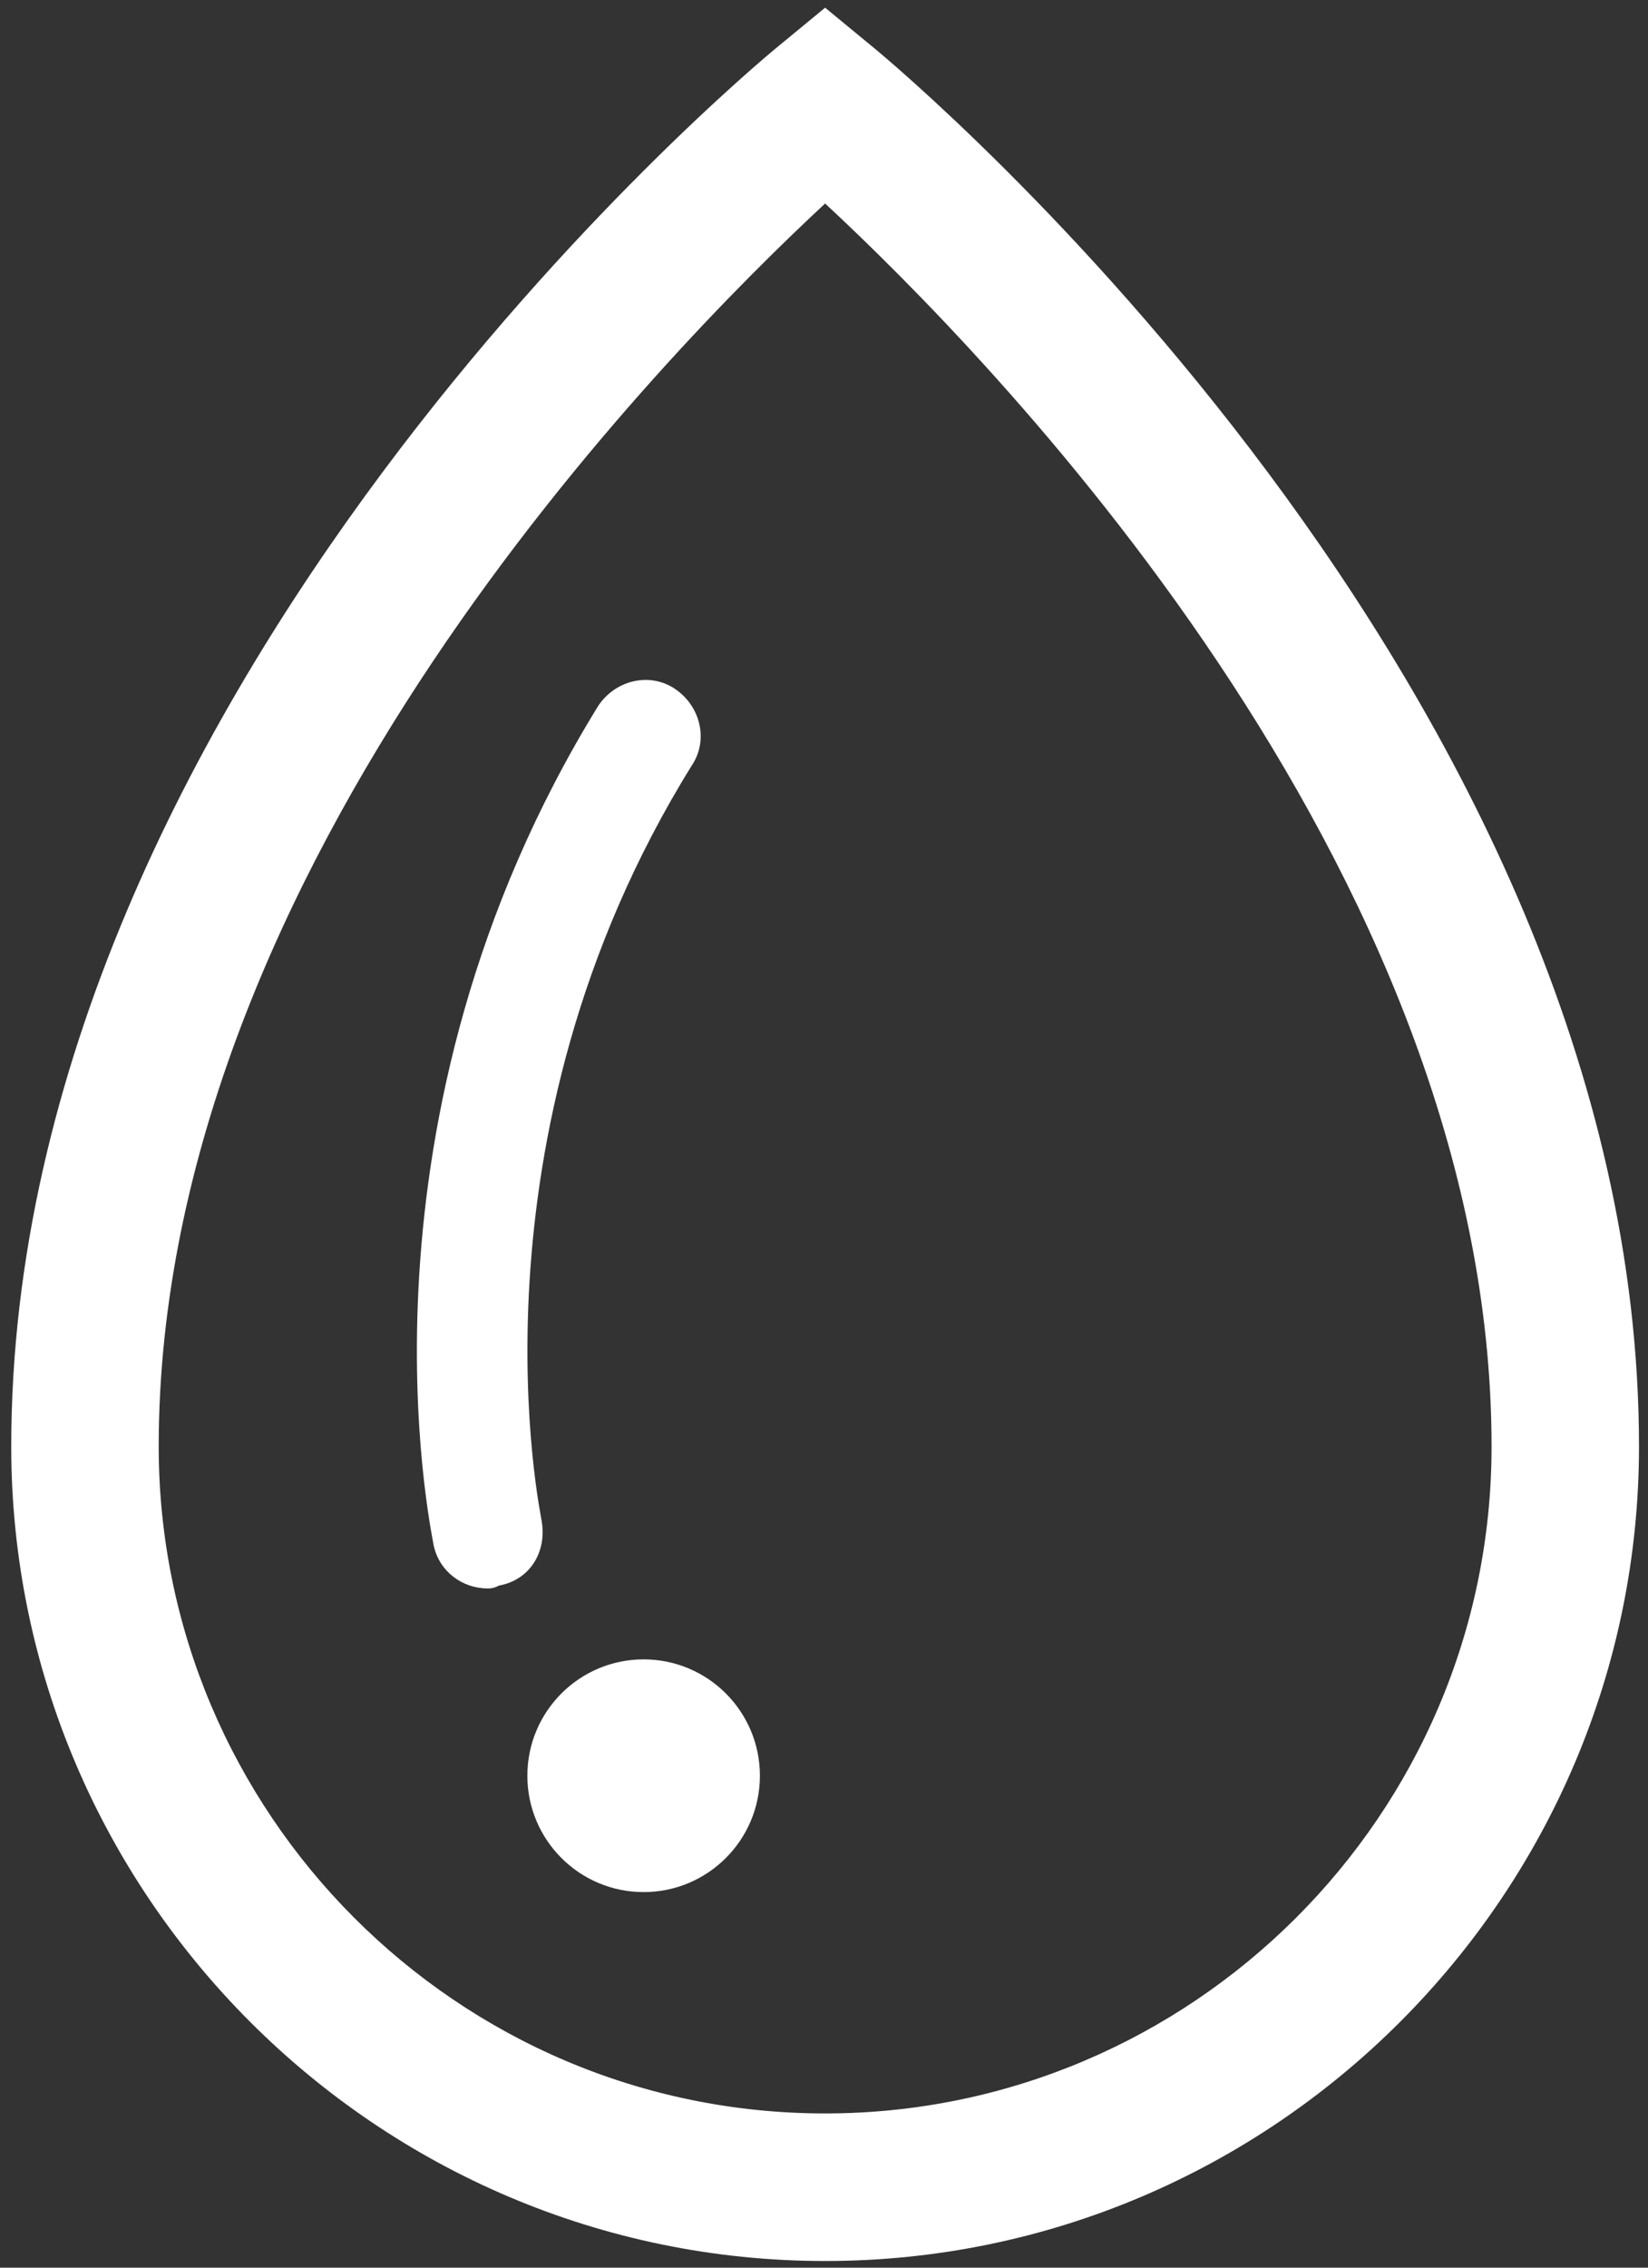 <svg width="56" height="77" viewBox="0 0 56 77" fill="none" xmlns="http://www.w3.org/2000/svg">
<rect x="0" y="0" width="56" height="77" fill="#333333" stroke="none"/>
<path d="M28.038 76.774C12.813 76.774 0.382 64.343 0.382 49.117C0.382 23.389 25.34 2.478 26.4 1.61L28.038 0.261L29.676 1.61C30.736 2.478 55.694 23.389 55.694 49.117C55.694 64.343 43.264 76.774 28.038 76.774ZM28.038 6.91C22.642 11.921 5.393 29.363 5.393 49.117C5.393 61.548 15.511 71.763 28.038 71.763C40.469 71.763 50.684 61.645 50.684 49.117C50.684 29.363 33.434 11.921 28.038 6.91Z" fill="white"/>
<path d="M21.871 64.247C24.053 64.247 25.822 62.478 25.822 60.296C25.822 58.114 24.053 56.345 21.871 56.345C19.689 56.345 17.92 58.114 17.92 60.296C17.92 62.478 19.689 64.247 21.871 64.247Z" fill="white"/>
<path d="M16.571 53.936C15.704 53.936 14.933 53.358 14.74 52.49C14.643 51.912 11.656 38.036 20.329 23.967C20.907 23.099 22.064 22.81 22.931 23.388C23.798 23.967 24.087 25.123 23.509 25.99C15.607 38.71 18.402 51.527 18.402 51.623C18.595 52.683 18.016 53.647 16.956 53.839C16.764 53.936 16.667 53.936 16.571 53.936Z" fill="white"/>
</svg>
